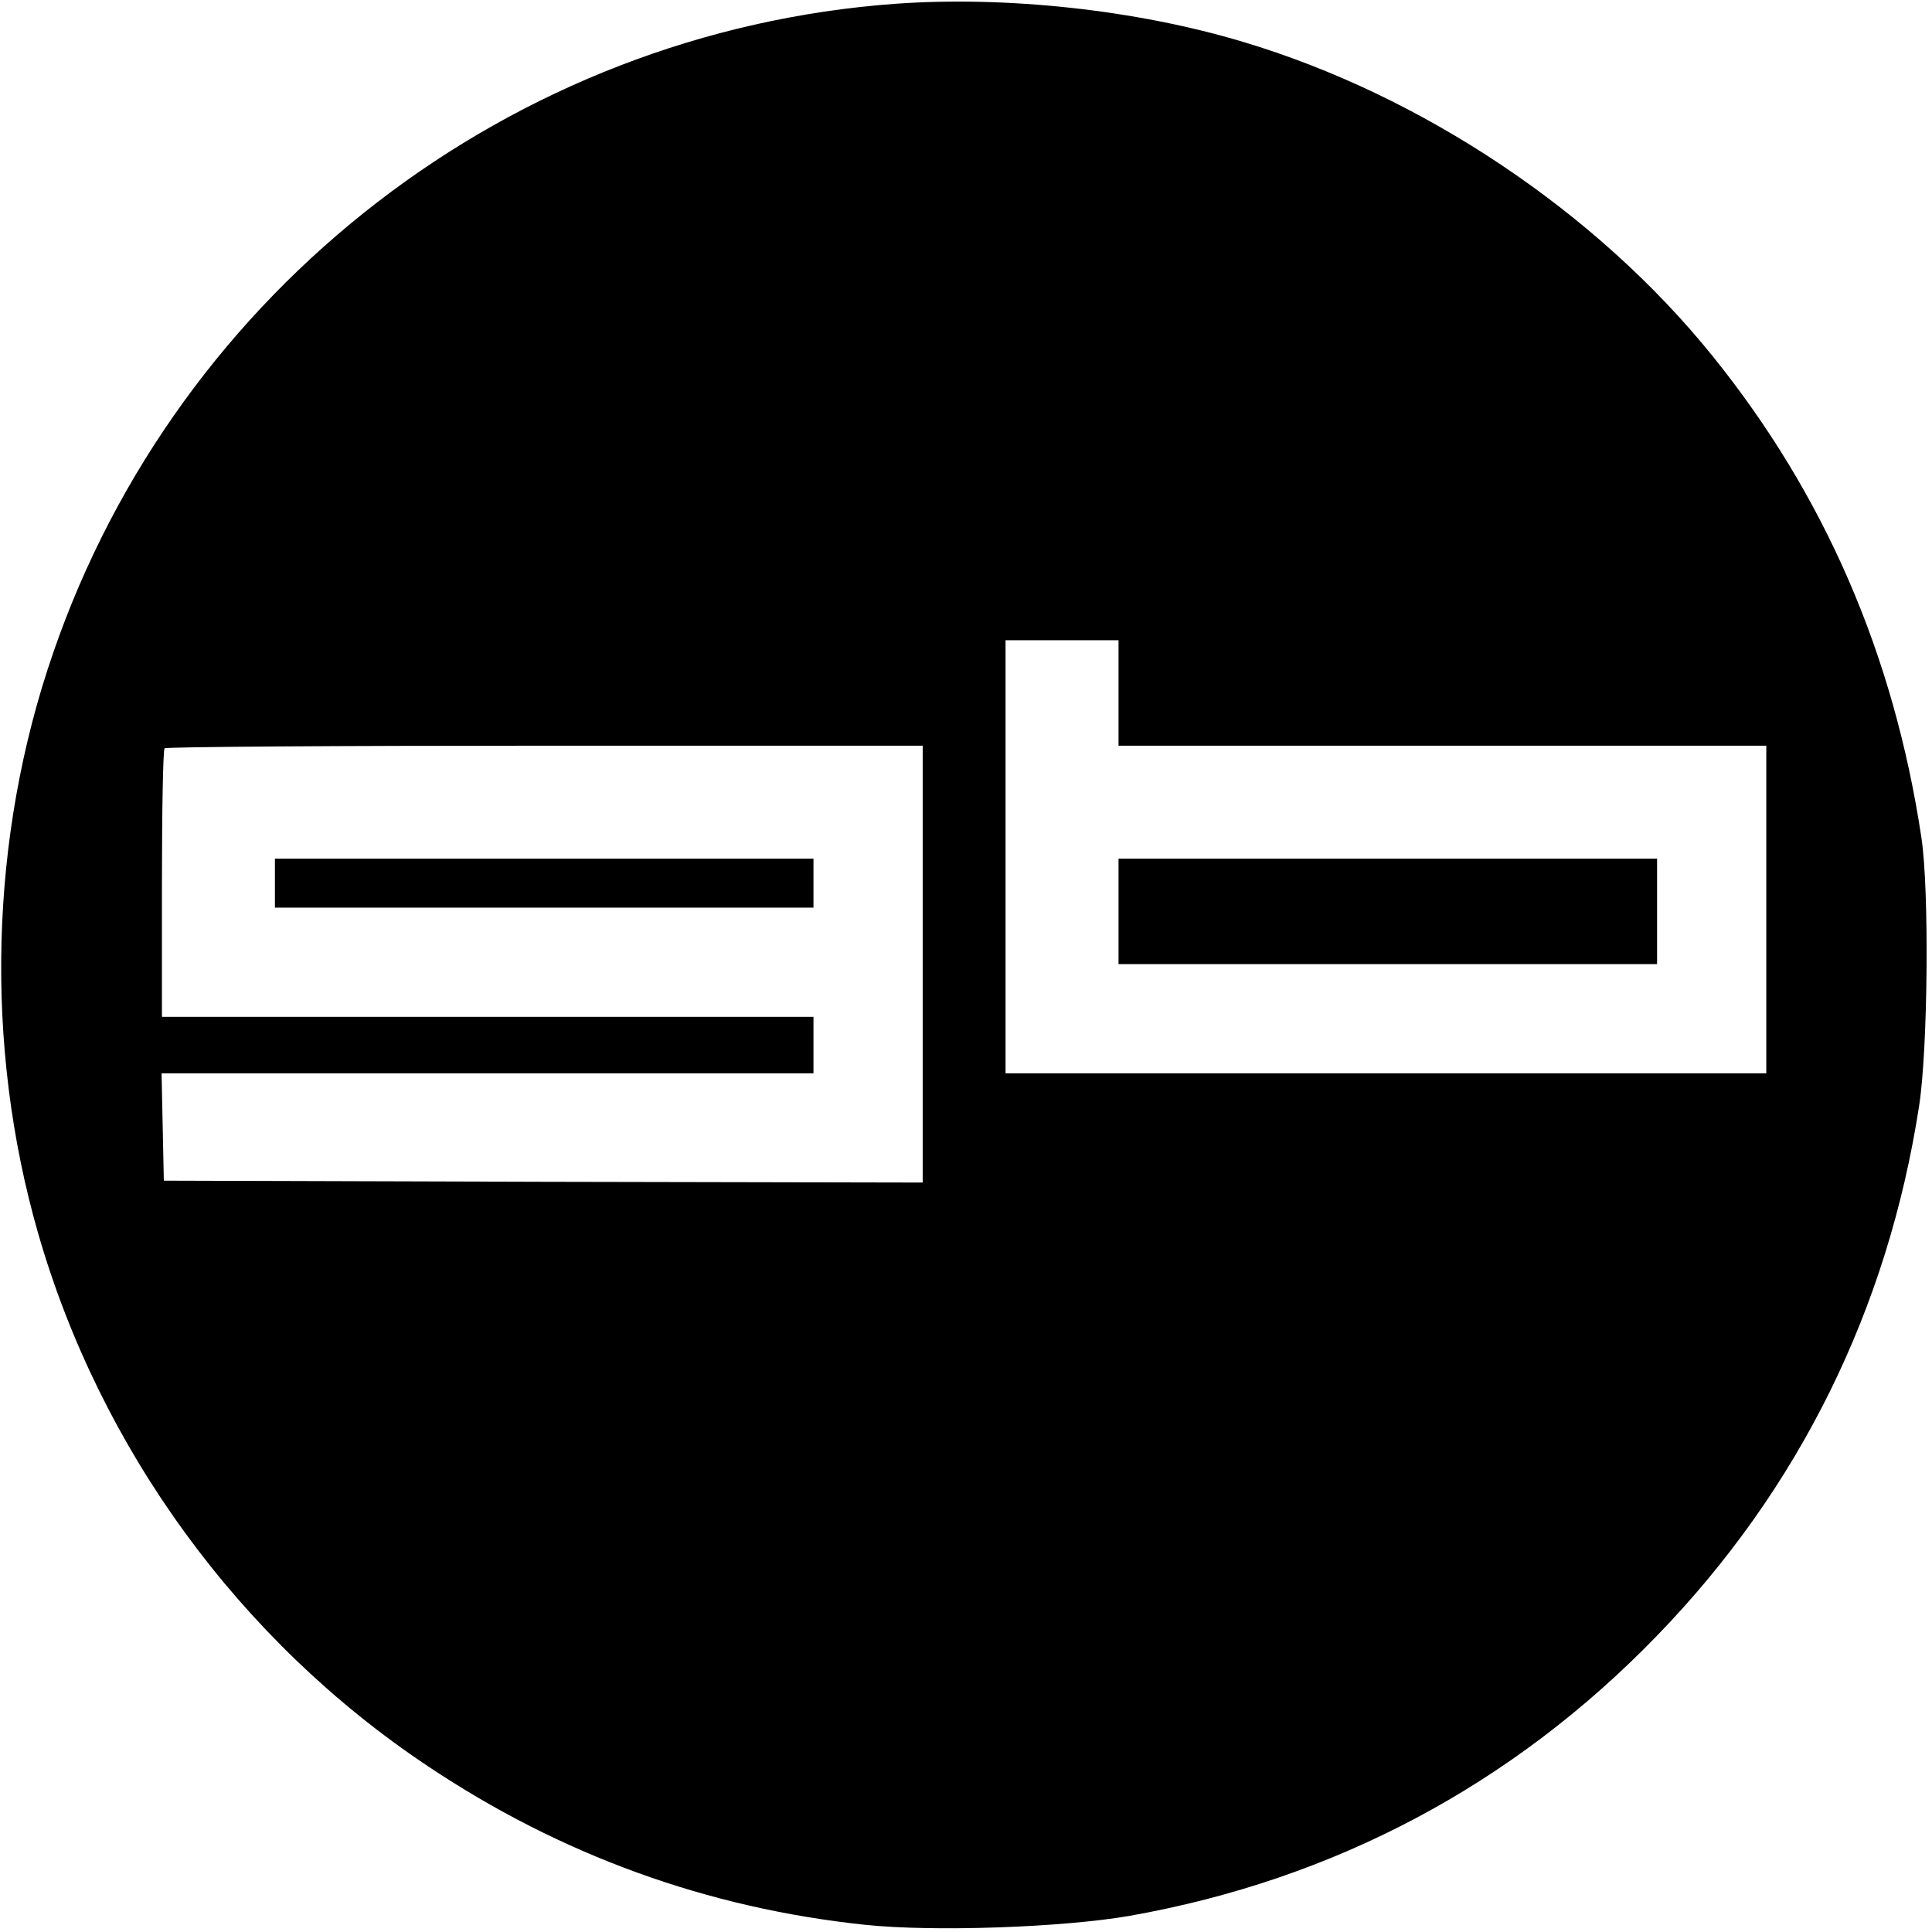 <?xml version="1.0" standalone="no"?>
<!DOCTYPE svg PUBLIC "-//W3C//DTD SVG 20010904//EN"
 "http://www.w3.org/TR/2001/REC-SVG-20010904/DTD/svg10.dtd">
<svg version="1.0" xmlns="http://www.w3.org/2000/svg"
 width="513pt" height="513pt" viewBox="0 0 513 513"
 preserveAspectRatio="xMidYMid meet">
<g transform="translate(0,513) scale(0.1,-0.1)"
fill="#000000" stroke="none">
<path d="M2378 5120 c-1019 -74 -1904 -756 -2237 -1724 -169 -489 -183 -1042
-40 -1540 165 -574 535 -1082 1034 -1415 354 -237 744 -378 1163 -422 182 -19
524 -7 702 24 542 96 1016 347 1400 744 377 389 613 867 696 1408 23 150 27
570 6 710 -73 486 -257 911 -555 1280 -308 382 -771 692 -1247 834 -283 85
-628 122 -922 101z m592 -1830 l0 -140 860 0 860 0 0 -435 0 -435 -1010 0
-1010 0 0 575 0 575 150 0 150 0 0 -140z m-520 -720 l0 -580 -1007 2 -1008 3
-3 143 -3 142 866 0 865 0 0 75 0 75 -865 0 -865 0 0 353 c0 195 3 357 7 360
3 4 458 7 1010 7 l1003 0 0 -580z"/>
<path d="M2970 2710 l0 -140 715 0 715 0 0 140 0 140 -715 0 -715 0 0 -140z"/>
<path d="M730 2785 l0 -65 715 0 715 0 0 65 0 65 -715 0 -715 0 0 -65z"/>
</g>
</svg>
